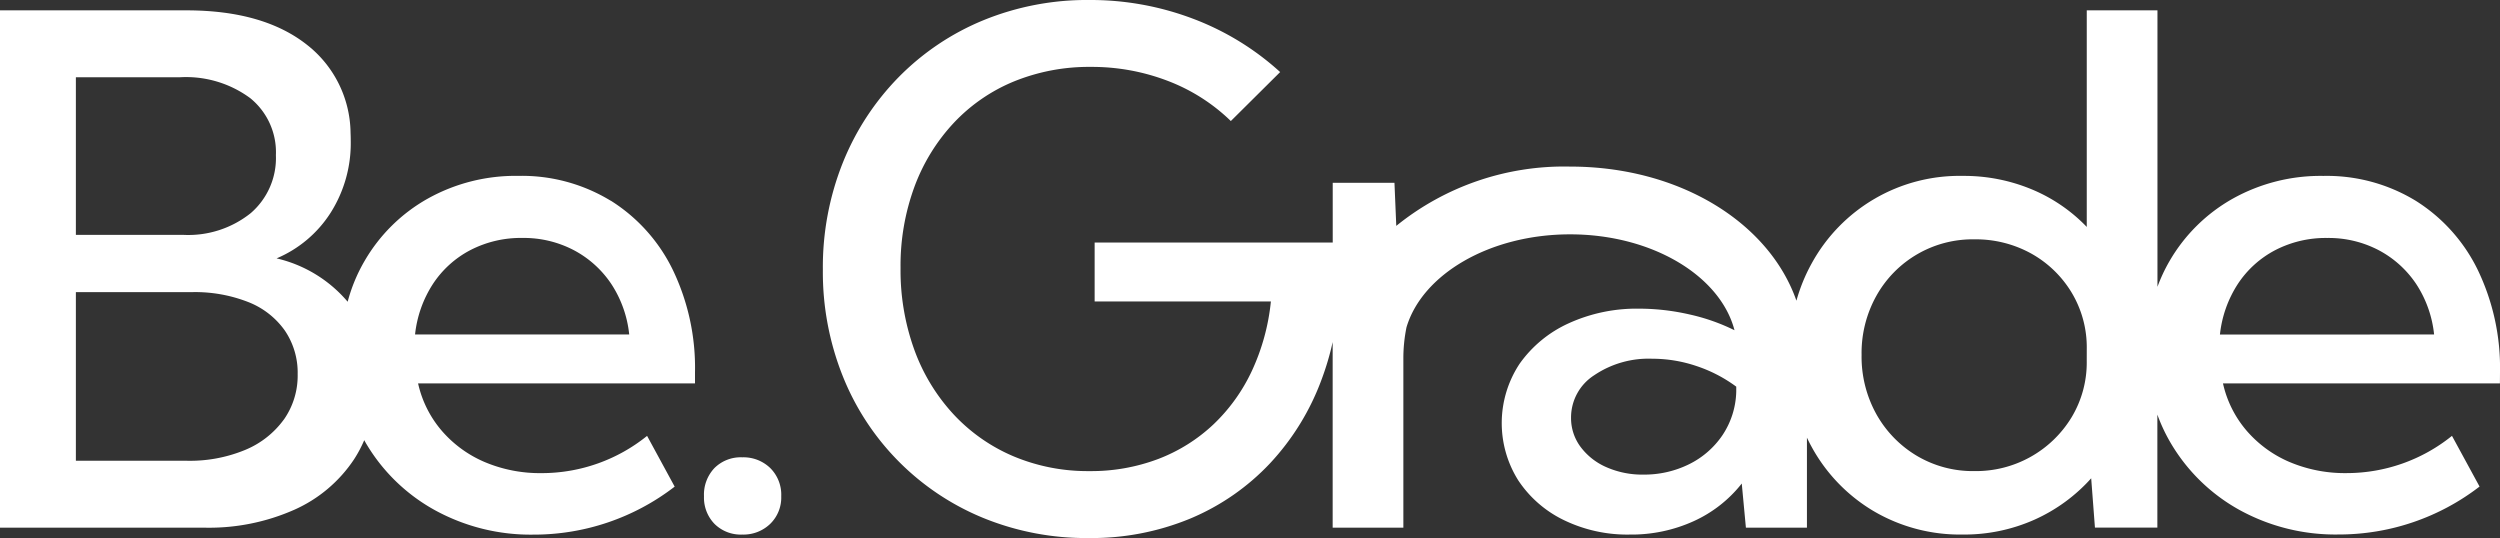 <svg xmlns="http://www.w3.org/2000/svg" xmlns:xlink="http://www.w3.org/1999/xlink" width="200" height="43.041" viewBox="0 0 200 43.041">
  <rect x="0" y="0" width="200" height="43.041" fill="#333333" stroke="none"/>
  <defs>
    <clipPath id="clip-path">
      <rect id="Rectángulo_2" data-name="Rectángulo 2" width="200" height="43.041" fill="#fff"/>
    </clipPath>
  </defs>
  <g id="LOGO" transform="translate(0 258.593)">
    <g id="Grupo_1" data-name="Grupo 1" transform="translate(0 -258.593)" clip-path="url(#clip-path)">
      <path id="Trazado_1" data-name="Trazado 1" d="M48.856,16.988A13.659,13.659,0,0,0,41.475,15a14.411,14.411,0,0,0-7.256,1.821A13.457,13.457,0,0,0,29.17,21.8a13.135,13.135,0,0,0-1.357,3.269A10.594,10.594,0,0,0,22.127,21.6a9.518,9.518,0,0,0,4.318-3.642,10.392,10.392,0,0,0,1.614-5.794q0-.305-.014-.6a9.063,9.063,0,0,0-3.476-7.041Q21.079,1.758,14.9,1.758H0V43.144H16.361a16.851,16.851,0,0,0,7.187-1.435,11.2,11.2,0,0,0,4.773-4.028,10.021,10.021,0,0,0,.818-1.537c.066.116.126.235.2.35a14.526,14.526,0,0,0,5.49,5.27A15.916,15.916,0,0,0,42.689,43.7,18.43,18.43,0,0,0,53.974,39.86L51.767,35.8a13.416,13.416,0,0,1-8.415,2.98,11.342,11.342,0,0,1-4.608-.9,9.382,9.382,0,0,1-3.421-2.511,8.715,8.715,0,0,1-1.876-3.766H55.6v-.883a18.069,18.069,0,0,0-1.779-8.208,13.49,13.49,0,0,0-4.966-5.532M6.07,7.11H14.4A8.657,8.657,0,0,1,20.017,8.78a5.566,5.566,0,0,1,2.055,4.566,5.817,5.817,0,0,1-2.014,4.635,7.993,7.993,0,0,1-5.408,1.738H6.07ZM22.707,34.494a7.23,7.23,0,0,1-3.09,2.428,11.56,11.56,0,0,1-4.663.869H6.07V24.3h9.3a11.657,11.657,0,0,1,4.47.786,6.473,6.473,0,0,1,2.938,2.276,5.989,5.989,0,0,1,1.035,3.5,6.118,6.118,0,0,1-1.1,3.628m10.491-6.8a9.205,9.205,0,0,1,1.421-4.028,8.022,8.022,0,0,1,2.993-2.717,8.762,8.762,0,0,1,4.166-.979,8.624,8.624,0,0,1,4.124.979,8.226,8.226,0,0,1,2.994,2.7,9.058,9.058,0,0,1,1.435,4.042Z" transform="translate(0 -0.93)" fill="#fff"/>
      <path id="Trazado_2" data-name="Trazado 2" d="M122.666,77.695a2.978,2.978,0,0,0-2.221.855,3.088,3.088,0,0,0-.841,2.263,3.014,3.014,0,0,0,.841,2.207,2.978,2.978,0,0,0,2.221.855,3.083,3.083,0,0,0,2.235-.855,2.937,2.937,0,0,0,.883-2.207,3.007,3.007,0,0,0-.883-2.263,3.083,3.083,0,0,0-2.235-.855" transform="translate(-63.285 -41.11)" fill="#fff"/>
      <path id="Trazado_3" data-name="Trazado 3" d="M273.973,29.8a18.069,18.069,0,0,0-1.779-8.208,13.49,13.49,0,0,0-4.966-5.532,13.657,13.657,0,0,0-7.381-1.987,14.412,14.412,0,0,0-7.256,1.821,13.458,13.458,0,0,0-5.049,4.98,13.114,13.114,0,0,0-.972,2.072V.828h-5.656V18.155a13.015,13.015,0,0,0-4.4-3.007,14.1,14.1,0,0,0-5.532-1.076,13.473,13.473,0,0,0-12.071,6.994,13.813,13.813,0,0,0-1.224,2.99c-2.184-6.256-9.354-10.729-18.1-10.729a21.344,21.344,0,0,0-13.912,4.743l-.145-3.446h-4.939V19.4H161.544v4.718h14.1a17.267,17.267,0,0,1-1.518,5.545,14.146,14.146,0,0,1-3.09,4.3,13.367,13.367,0,0,1-4.414,2.759,15.156,15.156,0,0,1-5.49.966,15.31,15.31,0,0,1-6.084-1.186,14,14,0,0,1-4.8-3.366,15.249,15.249,0,0,1-3.131-5.159,18.689,18.689,0,0,1-1.1-6.539,18.26,18.26,0,0,1,1.117-6.511,15.191,15.191,0,0,1,3.145-5.1A13.8,13.8,0,0,1,155.1,6.511a15.9,15.9,0,0,1,6.139-1.159,16.948,16.948,0,0,1,6.152,1.117,14.77,14.77,0,0,1,5.049,3.214l3.945-3.918a21.737,21.737,0,0,0-6.994-4.276A23.127,23.127,0,0,0,161.13,0a21.886,21.886,0,0,0-8.471,1.614,20.359,20.359,0,0,0-6.773,4.538,20.845,20.845,0,0,0-4.484,6.856,22.5,22.5,0,0,0-1.6,8.567,22.417,22.417,0,0,0,1.586,8.5,20.44,20.44,0,0,0,11.229,11.354,21.783,21.783,0,0,0,8.456,1.614,20.65,20.65,0,0,0,8.125-1.559,18.613,18.613,0,0,0,6.373-4.414,19.9,19.9,0,0,0,4.153-6.774,22.04,22.04,0,0,0,.862-2.93V42.213h5.656V28.721a12.4,12.4,0,0,1,.251-2.539c1.265-4.239,6.653-7.434,13.088-7.434,6.556,0,12.02,3.315,13.152,7.672a15.737,15.737,0,0,0-3.571-1.258,18.131,18.131,0,0,0-4.042-.469,13.092,13.092,0,0,0-5.656,1.173,9.729,9.729,0,0,0-3.918,3.228,8.6,8.6,0,0,0-.11,9.339,9.148,9.148,0,0,0,3.641,3.173,11.624,11.624,0,0,0,5.27,1.159,12.034,12.034,0,0,0,5.132-1.076,10.322,10.322,0,0,0,3.835-3.007l.331,3.532h4.883v-7.2c.12.25.244.5.379.741a13.474,13.474,0,0,0,4.952,5.132,13.622,13.622,0,0,0,7.118,1.876,13.781,13.781,0,0,0,5.78-1.2,13.49,13.49,0,0,0,4.511-3.3l.3,3.945h4.994v-9.04a13.658,13.658,0,0,0,1.138,2.39,14.526,14.526,0,0,0,5.49,5.27,15.916,15.916,0,0,0,7.863,1.931,18.43,18.43,0,0,0,11.285-3.835l-2.207-4.056a13.415,13.415,0,0,1-8.415,2.98,11.344,11.344,0,0,1-4.608-.9,9.386,9.386,0,0,1-3.421-2.511,8.714,8.714,0,0,1-1.876-3.766h22.155Zm-61.1,1.518a6.543,6.543,0,0,1-1.117,3.518,6.905,6.905,0,0,1-2.69,2.318,8.079,8.079,0,0,1-3.614.814,7.108,7.108,0,0,1-2.966-.593,5.116,5.116,0,0,1-2.07-1.628,3.844,3.844,0,0,1-.759-2.331,4.015,4.015,0,0,1,1.849-3.394,7.757,7.757,0,0,1,4.635-1.324,11.068,11.068,0,0,1,3.573.593,11.329,11.329,0,0,1,3.159,1.642Zm28.039-2.456a8.5,8.5,0,0,1-1.214,4.525,8.944,8.944,0,0,1-7.78,4.3,8.769,8.769,0,0,1-4.608-1.228,8.954,8.954,0,0,1-3.228-3.325A9.464,9.464,0,0,1,222.9,28.39a9.39,9.39,0,0,1,1.187-4.732,8.816,8.816,0,0,1,7.836-4.511,9.16,9.16,0,0,1,4.538,1.131A8.724,8.724,0,0,1,239.7,23.4a8.5,8.5,0,0,1,1.214,4.525Zm10.656-2.1a9.2,9.2,0,0,1,1.421-4.028,8.025,8.025,0,0,1,2.993-2.717,8.761,8.761,0,0,1,4.166-.979,8.623,8.623,0,0,1,4.124.979,8.222,8.222,0,0,1,2.994,2.7,9.052,9.052,0,0,1,1.435,4.042Z" transform="translate(-73.973 0)" fill="#fff"/>
    </g>
  </g>
</svg>
